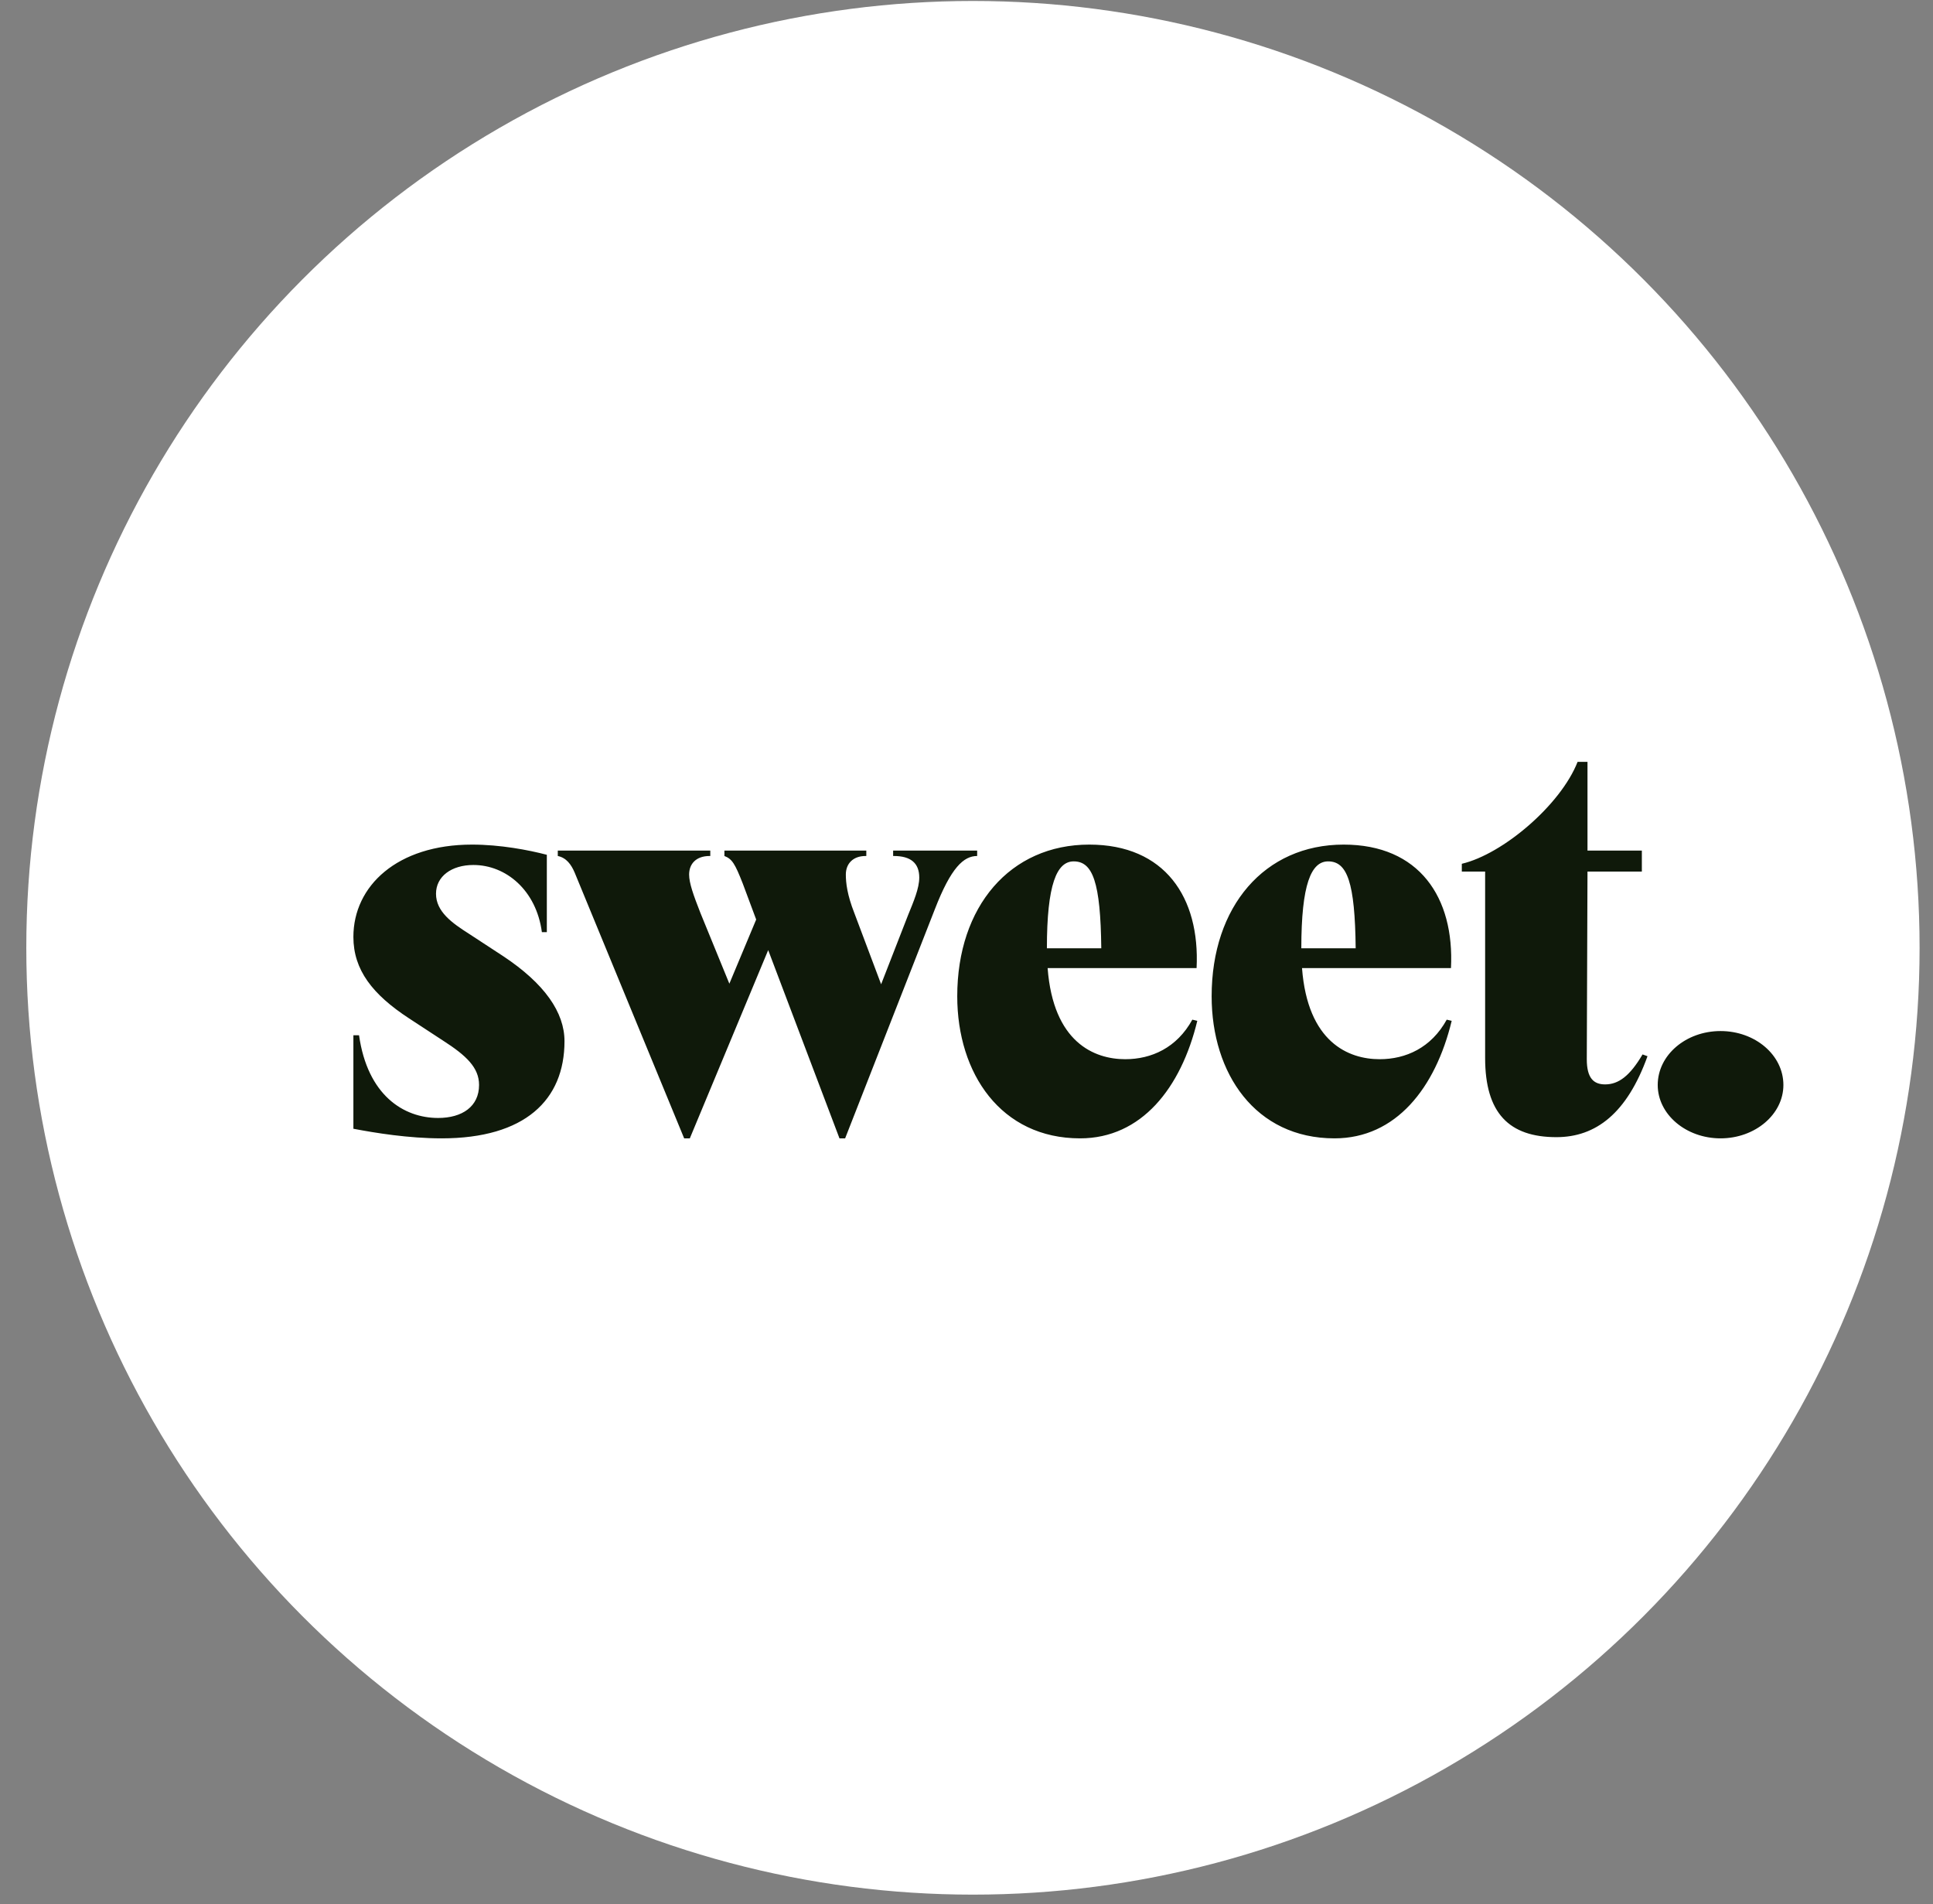 <?xml version="1.0" encoding="UTF-8"?> <svg xmlns="http://www.w3.org/2000/svg" width="66" height="65" viewBox="0 0 66 65" fill="none"><rect x="0" y="0" width="66" height="65" fill="#808080" stroke="none"/><circle cx="33.22" cy="32.355" r="32.322" fill="white"></circle><g clip-path="url(#clip0_1580_9627)"><path d="M15.079 38.86C13.947 38.86 12.814 38.675 12.066 38.532V35.34H12.259C12.549 37.386 13.778 38.164 14.959 38.164C15.779 38.164 16.357 37.775 16.357 37.038C16.357 36.445 15.923 36.035 15.128 35.524L13.971 34.767C12.717 33.948 12.066 33.109 12.066 31.983C12.066 30.244 13.561 28.832 16.116 28.832C17.08 28.832 18.044 29.016 18.671 29.18V31.82H18.502C18.31 30.387 17.273 29.528 16.164 29.528C15.417 29.528 14.887 29.917 14.887 30.51C14.887 31.124 15.441 31.513 16.02 31.881L17.177 32.638C18.599 33.58 19.274 34.562 19.274 35.544C19.274 37.55 17.924 38.86 15.079 38.86ZM28.663 38.86L26.229 32.434L23.553 38.86H23.36L19.624 29.794C19.503 29.507 19.335 29.282 19.045 29.221V29.037H24.252V29.221H24.228C23.77 29.221 23.529 29.487 23.529 29.855C23.529 30.142 23.674 30.551 23.915 31.165L24.903 33.58L25.819 31.39L25.361 30.162C25.096 29.487 24.999 29.323 24.734 29.221V29.037H29.579V29.221H29.555C29.121 29.221 28.88 29.487 28.88 29.855C28.88 30.142 28.928 30.551 29.169 31.165L30.085 33.6L31.002 31.247C31.194 30.776 31.387 30.326 31.387 29.957C31.387 29.466 31.098 29.221 30.519 29.221H30.495V29.037H33.364V29.221C32.906 29.221 32.472 29.61 31.918 31.042L28.856 38.86H28.663ZM36.878 38.86C34.179 38.86 32.684 36.649 32.684 34.01C32.684 30.94 34.492 28.832 37.192 28.832C39.771 28.832 40.976 30.633 40.856 33.048H35.77C35.962 35.585 37.361 36.158 38.421 36.158C39.313 36.158 40.181 35.77 40.711 34.808L40.88 34.849C40.325 37.141 38.975 38.86 36.878 38.86ZM35.745 32.372H37.602C37.577 30.121 37.312 29.405 36.661 29.405C36.083 29.405 35.745 30.183 35.745 32.372ZM45.565 38.86C42.865 38.86 41.37 36.649 41.37 34.01C41.37 30.94 43.178 28.832 45.878 28.832C48.457 28.832 49.663 30.633 49.542 33.048H44.456C44.648 35.585 46.047 36.158 47.107 36.158C47.999 36.158 48.867 35.77 49.397 34.808L49.566 34.849C49.012 37.141 47.662 38.86 45.565 38.86ZM44.432 32.372H46.288C46.264 30.121 45.999 29.405 45.348 29.405C44.769 29.405 44.432 30.183 44.432 32.372ZM53.142 38.819C51.527 38.819 50.708 38 50.708 36.117V29.753H49.912V29.487C51.31 29.159 53.287 27.481 53.865 26.008H54.203V29.037H56.059V29.753H54.203L54.179 36.158C54.179 36.813 54.42 37.018 54.805 37.018C55.263 37.018 55.649 36.731 56.083 35.995L56.252 36.056C55.553 38 54.492 38.819 53.142 38.819ZM58.746 38.86C57.565 38.86 56.601 38.041 56.601 37.038C56.601 36.015 57.565 35.197 58.746 35.197C59.927 35.197 60.892 36.015 60.892 37.038C60.892 38.041 59.927 38.86 58.746 38.86Z" fill="#0F190A"></path></g><defs><clipPath id="clip0_1580_9627"><rect width="49" height="13" fill="white" transform="translate(12 26)"></rect></clipPath></defs></svg> 